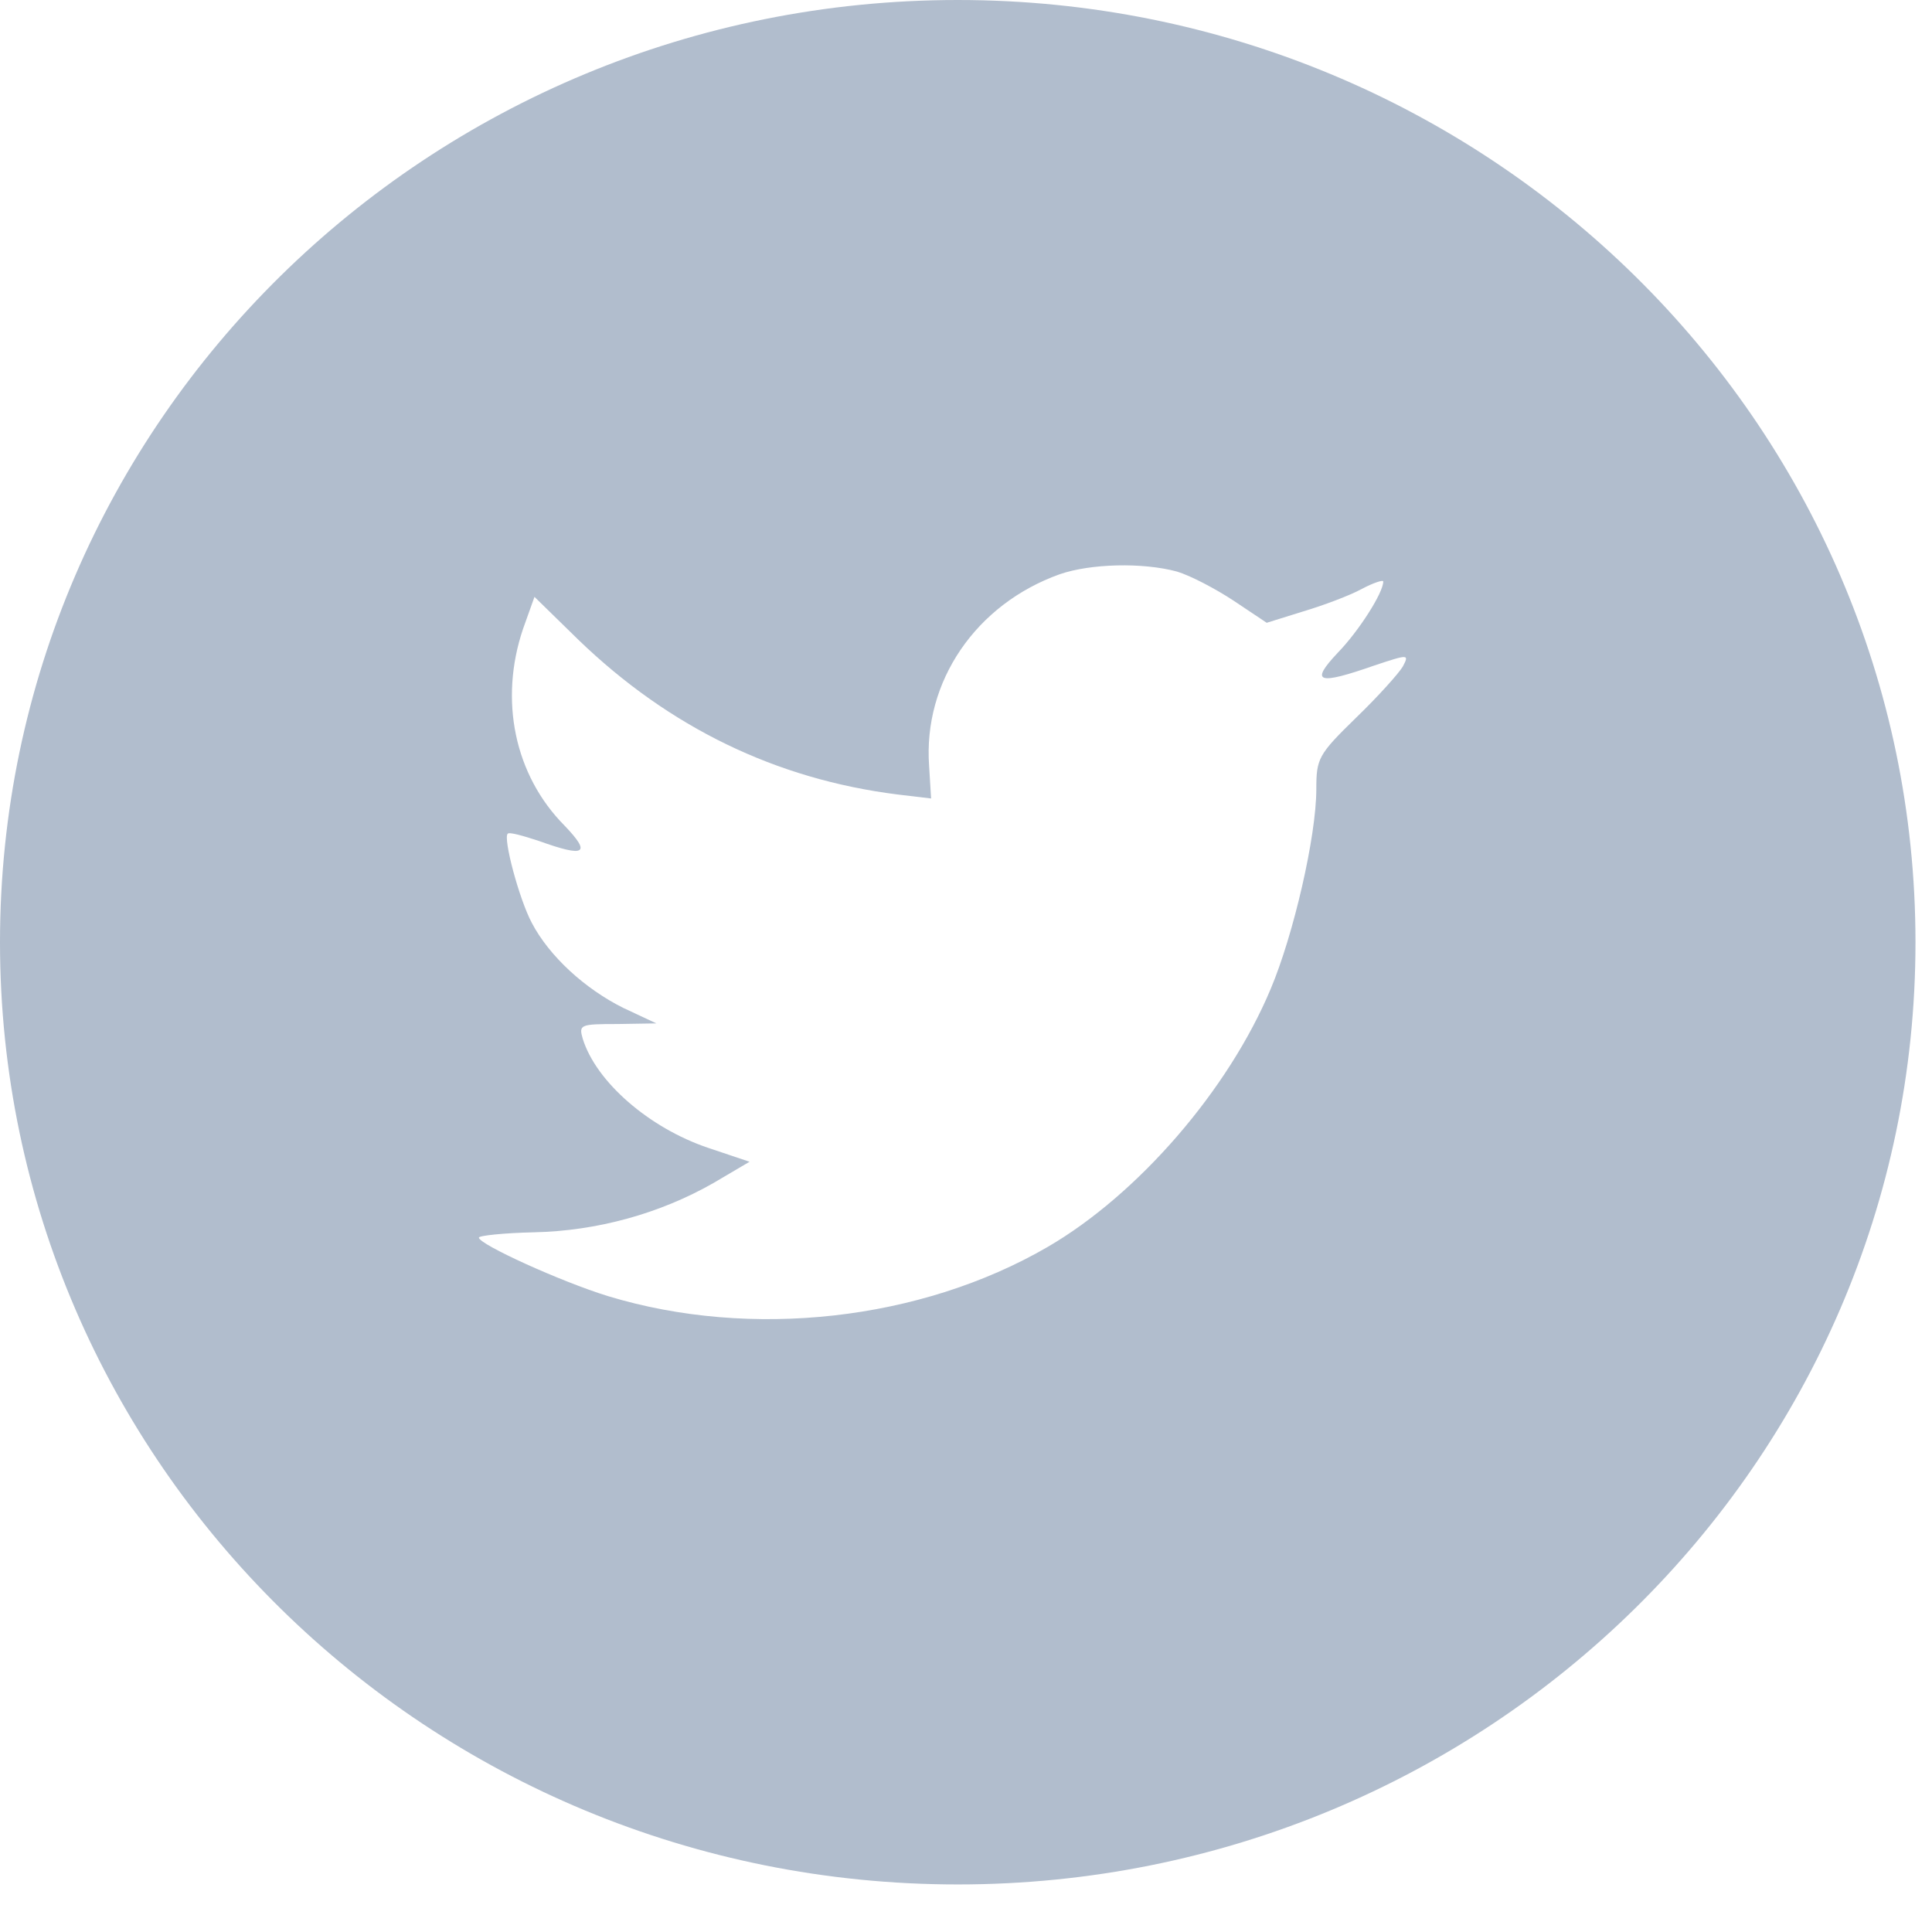 <svg width="31" height="31" viewBox="0 0 31 31" fill="none" xmlns="http://www.w3.org/2000/svg">
<path fill-rule="evenodd" clip-rule="evenodd" d="M15.368 0C6.88 0 0 6.769 0 15.119C0 23.468 6.88 30.237 15.368 30.237C23.855 30.237 30.735 23.468 30.735 15.119C30.735 6.769 23.855 0 15.368 0ZM14.94 12.812L14.908 12.289C14.811 10.933 15.66 9.694 17.004 9.214C17.498 9.043 18.336 9.022 18.885 9.171C19.1 9.235 19.508 9.449 19.798 9.641L20.325 9.993L20.906 9.812C21.228 9.716 21.658 9.556 21.852 9.449C22.034 9.353 22.195 9.299 22.195 9.331C22.195 9.513 21.798 10.132 21.465 10.474C21.013 10.954 21.142 10.997 22.056 10.677C22.604 10.495 22.615 10.495 22.507 10.698C22.443 10.805 22.11 11.178 21.755 11.52C21.153 12.107 21.121 12.171 21.121 12.662C21.121 13.42 20.755 15 20.39 15.865C19.712 17.488 18.261 19.164 16.81 20.008C14.768 21.193 12.048 21.492 9.759 20.798C8.995 20.563 7.684 19.965 7.684 19.858C7.684 19.826 8.082 19.784 8.565 19.773C9.576 19.752 10.586 19.474 11.446 18.983L12.027 18.641L11.36 18.417C10.414 18.097 9.565 17.36 9.35 16.666C9.286 16.442 9.307 16.431 9.909 16.431L10.533 16.421L10.006 16.175C9.382 15.865 8.813 15.342 8.533 14.808C8.329 14.424 8.071 13.453 8.146 13.378C8.168 13.346 8.393 13.41 8.651 13.495C9.393 13.762 9.49 13.698 9.06 13.249C8.254 12.438 8.006 11.232 8.393 10.089L8.576 9.577L9.286 10.271C10.737 11.669 12.446 12.502 14.402 12.748L14.94 12.812Z" fill="#B1BDCD"/>
</svg>
